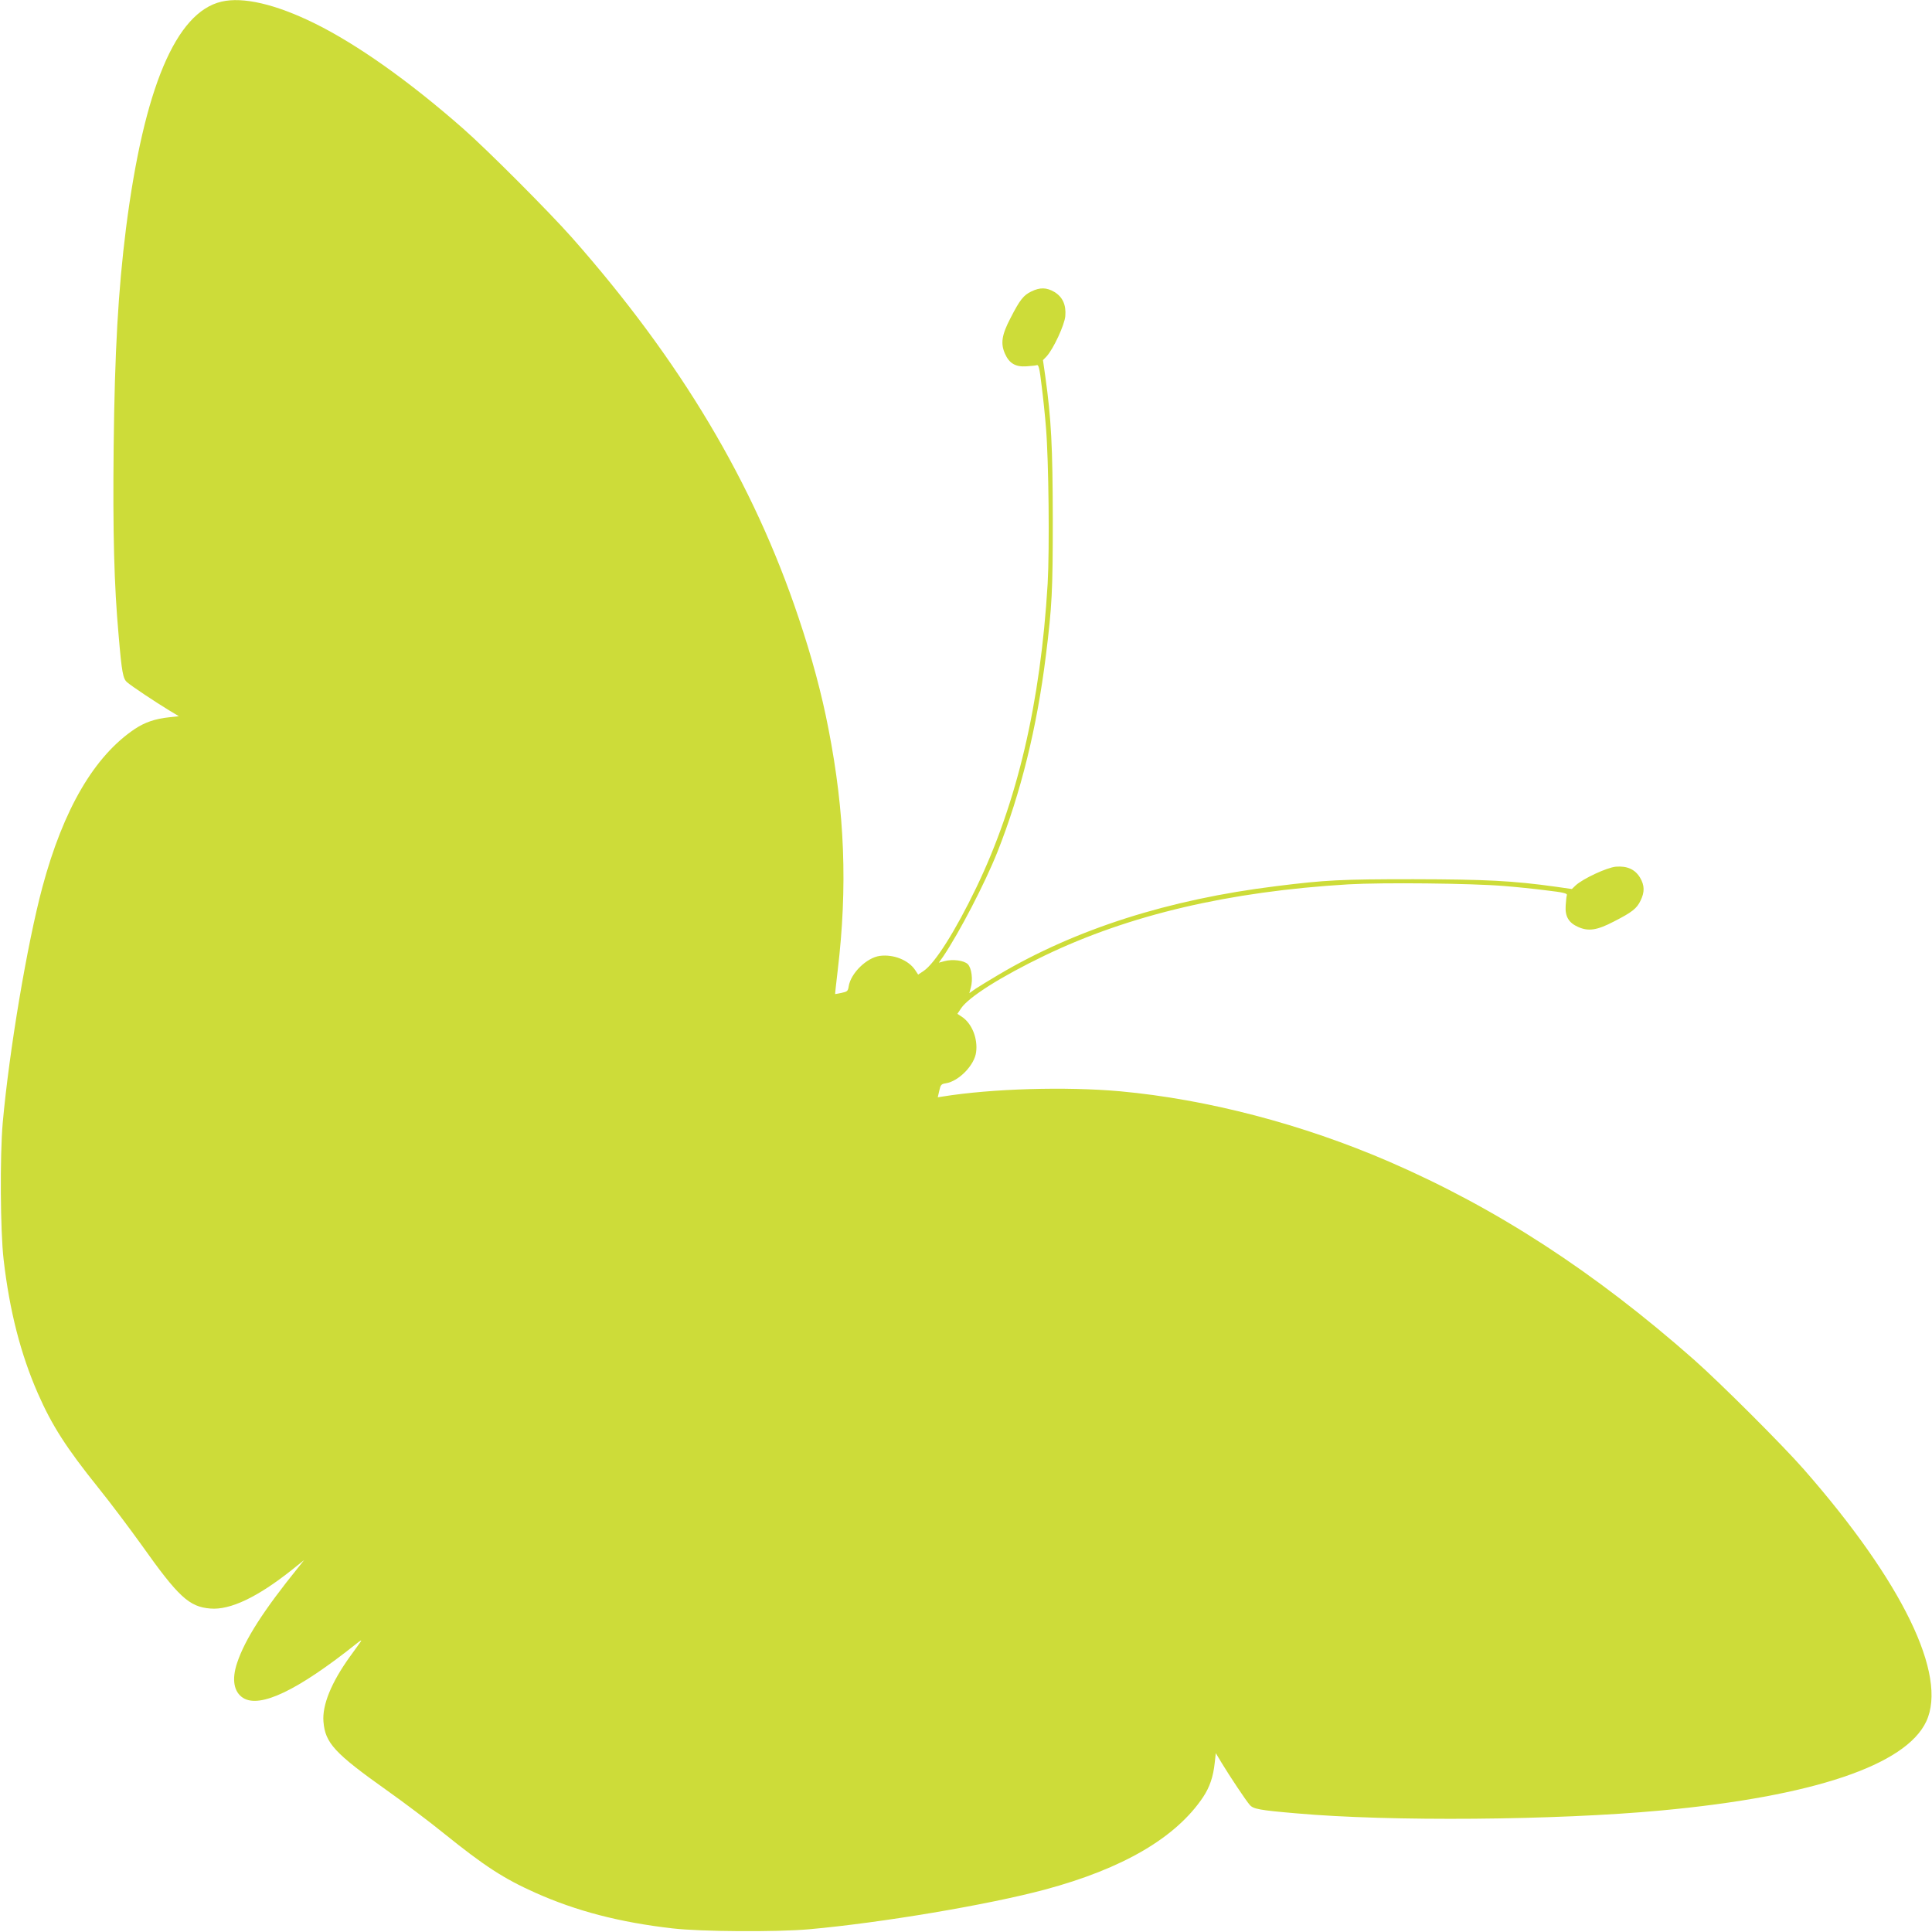 <?xml version="1.0" standalone="no"?>
<!DOCTYPE svg PUBLIC "-//W3C//DTD SVG 20010904//EN"
 "http://www.w3.org/TR/2001/REC-SVG-20010904/DTD/svg10.dtd">
<svg version="1.0" xmlns="http://www.w3.org/2000/svg"
 width="1280pt" height="1280pt" viewBox="0 0 1280 1280"
 preserveAspectRatio="xMidYMid meet">
<g transform="translate(0,1280) scale(0.1,-0.1)"
fill="#cddc39" stroke="none">
<path d="M1467 12789 c-302 -71 -513 -572 -632 -1500 -52 -413 -75 -817 -82
-1450 -6 -570 3 -917 33 -1249 21 -247 29 -287 56 -310 28 -25 189 -132 278
-186 l65 -39 -63 -7 c-95 -10 -163 -34 -228 -77 -269 -180 -474 -531 -613
-1048 -101 -377 -220 -1083 -263 -1563 -19 -216 -16 -719 6 -905 39 -339 113
-627 227 -887 93 -212 188 -360 399 -623 80 -99 209 -271 288 -381 244 -344
315 -410 456 -421 131 -11 312 75 541 257 l80 64 -36 -45 c-233 -288 -356
-480 -408 -636 -37 -110 -22 -194 41 -233 112 -68 360 50 748 359 28 23 39 28
30 15 -8 -12 -41 -57 -72 -100 -123 -171 -184 -321 -175 -430 11 -142 74 -210
422 -457 110 -78 279 -205 375 -283 272 -219 397 -300 607 -394 271 -121 558
-196 908 -236 186 -22 689 -25 905 -6 480 43 1186 162 1563 263 517 139 868
344 1048 613 43 65 67 133 77 228 l7 63 39 -65 c54 -89 161 -250 186 -278 23
-27 63 -35 310 -56 616 -55 1716 -46 2414 19 1008 93 1622 300 1758 590 143
306 -158 925 -811 1670 -141 161 -553 572 -727 726 -662 584 -1309 1004 -2019
1312 -575 249 -1206 414 -1785 467 -358 32 -847 18 -1176 -35 l-31 -5 10 44
c9 40 13 44 44 49 86 14 189 120 200 206 12 91 -28 191 -95 235 l-29 19 24 36
c50 75 265 211 554 350 561 270 1222 425 2013 472 227 13 812 7 1031 -11 77
-6 203 -19 280 -29 113 -13 139 -20 136 -31 -3 -8 -6 -40 -8 -70 -5 -72 20
-114 84 -142 68 -30 125 -21 236 37 121 62 151 86 176 138 28 57 27 101 -3
152 -33 55 -85 79 -160 73 -59 -5 -218 -79 -267 -124 l-25 -24 -105 15 c-287
40 -466 49 -944 50 -481 0 -581 -5 -910 -46 -714 -88 -1327 -284 -1838 -586
-61 -36 -131 -79 -154 -94 l-41 -29 10 37 c15 54 5 130 -20 155 -25 25 -101
35 -155 20 l-37 -10 29 41 c107 159 276 484 359 692 155 391 262 825 321 1300
41 329 46 429 46 910 -1 478 -10 657 -50 944 l-15 105 24 25 c45 49 119 208
124 267 6 75 -18 127 -73 160 -51 30 -95 31 -152 3 -52 -25 -76 -55 -138 -176
-58 -111 -67 -168 -37 -236 28 -64 70 -89 142 -84 30 2 62 5 70 8 11 3 18 -23
31 -136 10 -77 23 -203 29 -280 18 -219 24 -804 11 -1031 -47 -792 -202 -1452
-472 -2013 -139 -289 -275 -504 -350 -554 l-36 -24 -19 29 c-44 67 -144 107
-235 95 -87 -12 -192 -114 -206 -201 -5 -32 -9 -36 -47 -44 -22 -5 -42 -8 -43
-8 -1 1 7 71 17 157 66 553 47 1046 -61 1599 -45 234 -111 479 -199 740 -298
890 -780 1699 -1499 2514 -154 174 -565 586 -726 727 -358 314 -699 555 -980
694 -258 127 -475 178 -618 144z"/>
</g>
</svg>
